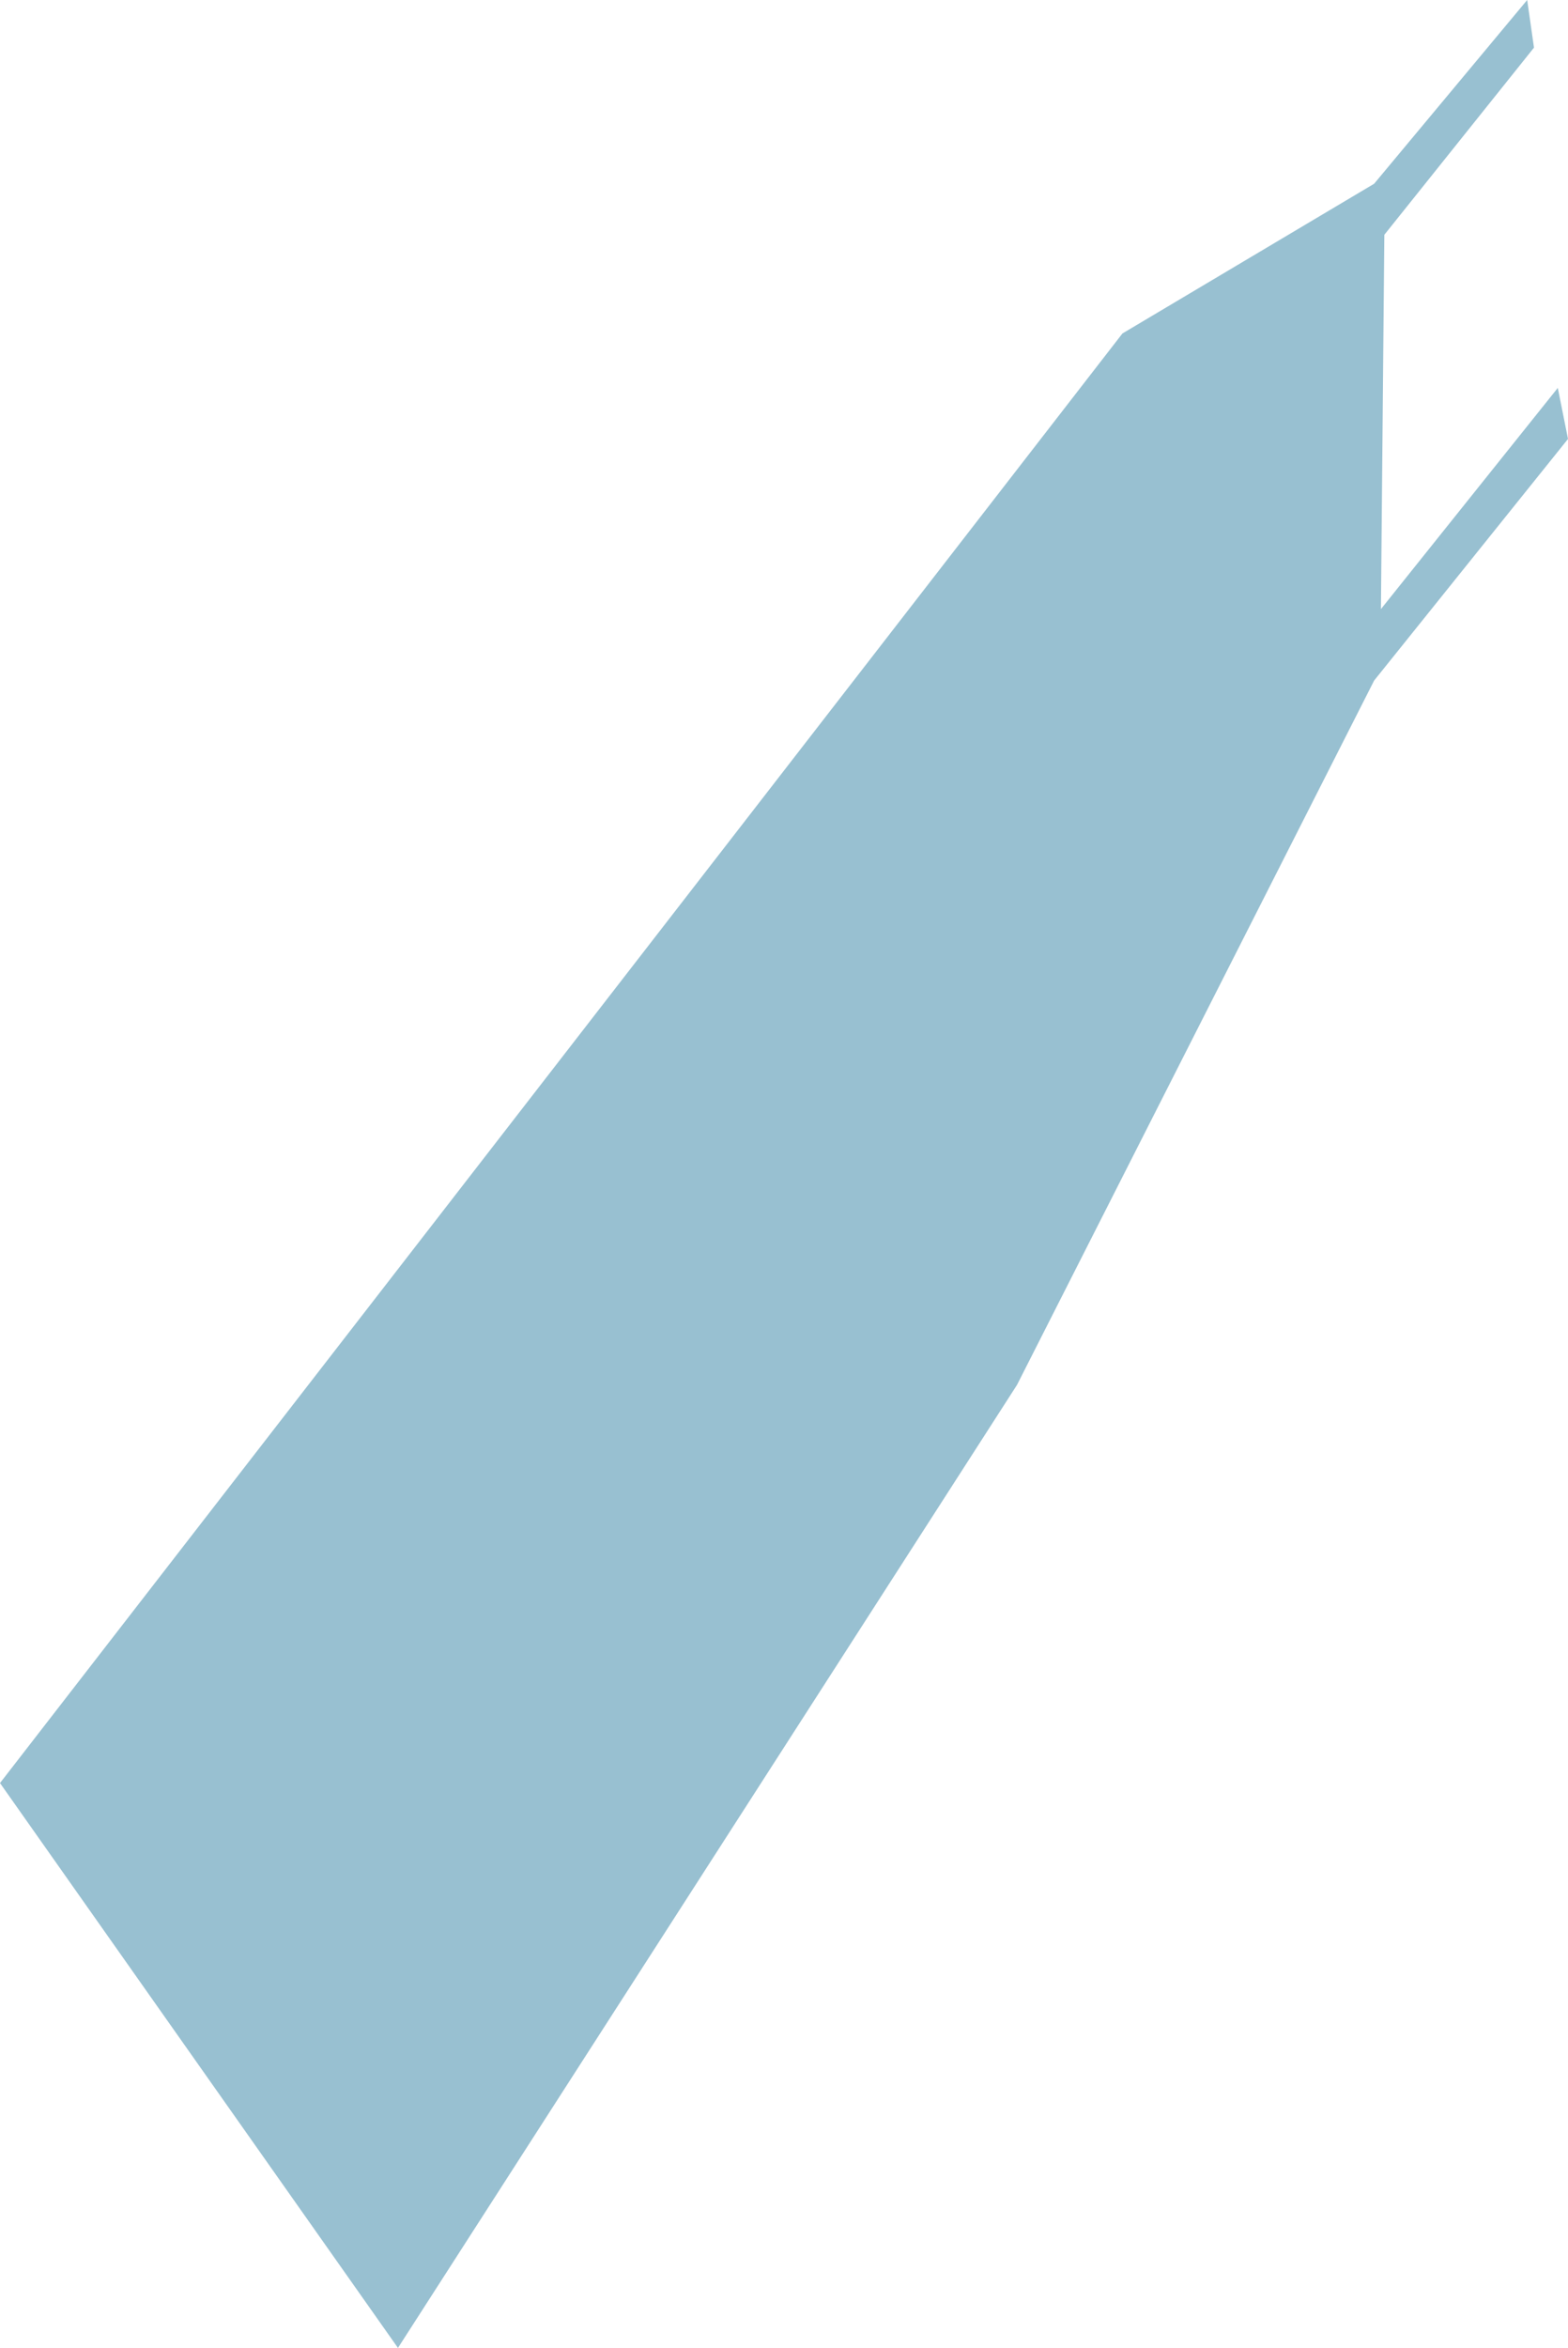 <?xml version="1.0" encoding="UTF-8" standalone="no"?>
<svg xmlns:xlink="http://www.w3.org/1999/xlink" height="34.5px" width="23.05px" xmlns="http://www.w3.org/2000/svg">
  <g transform="matrix(1.0, 0.0, 0.0, 1.0, -387.05, -158.8)">
    <path d="M403.55 163.7 L407.25 161.5 409.5 158.8 409.6 159.5 407.4 162.25 407.35 167.75 409.95 164.5 410.1 165.25 407.25 168.8 402.0 179.15 392.9 193.3 387.05 185.0 403.55 163.7" fill="#98c0d1" fill-rule="evenodd" stroke="none"/>
  </g>
</svg>

